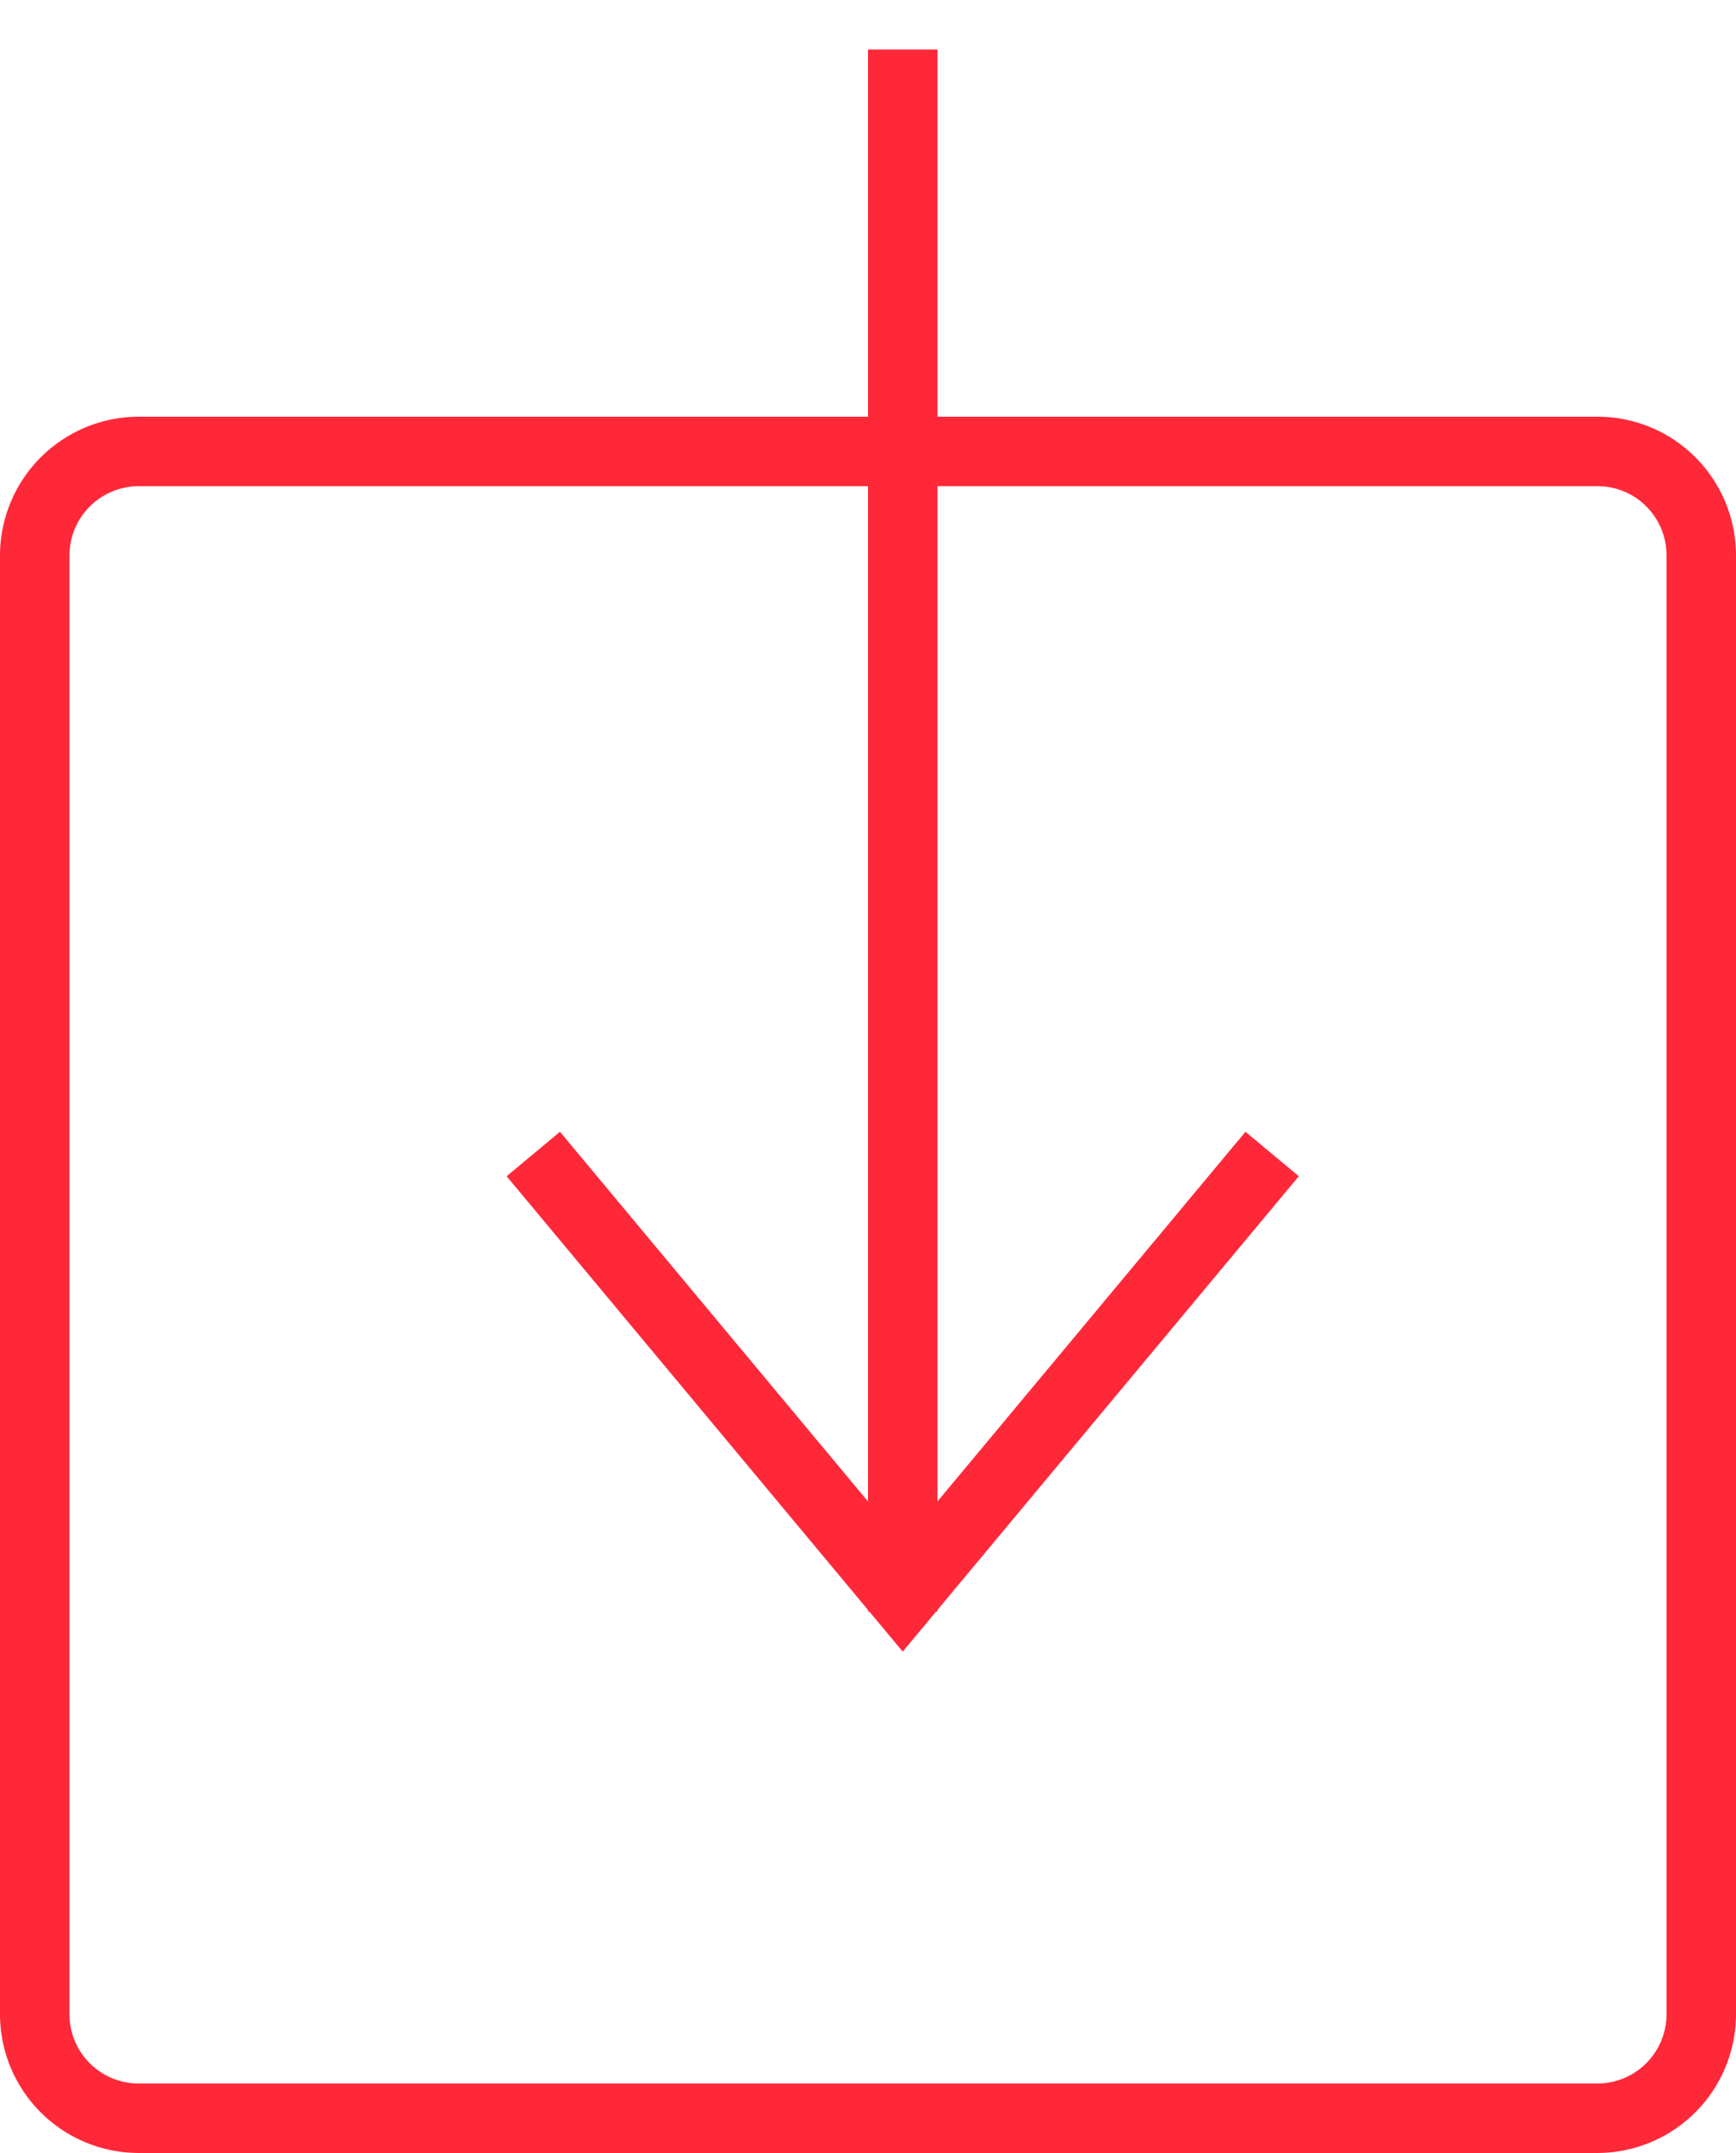 <svg width="25" height="31" viewBox="0 0 25 31" xmlns="http://www.w3.org/2000/svg"><title>Group 2</title><g stroke="#FF2839" fill="none" fill-rule="evenodd"><path d="M23.002 6.5H2.01A1.5 1.5 0 0 0 .5 8.004v20.992c0 .835.67 1.504 1.504 1.504h20.992c.835 0 1.504-.67 1.504-1.504V8.004c0-.836-.668-1.504-1.498-1.504z"/><g stroke-linecap="square"><path d="M13 1.213v21.491M18 17l-5 6-5-6"/></g></g></svg>